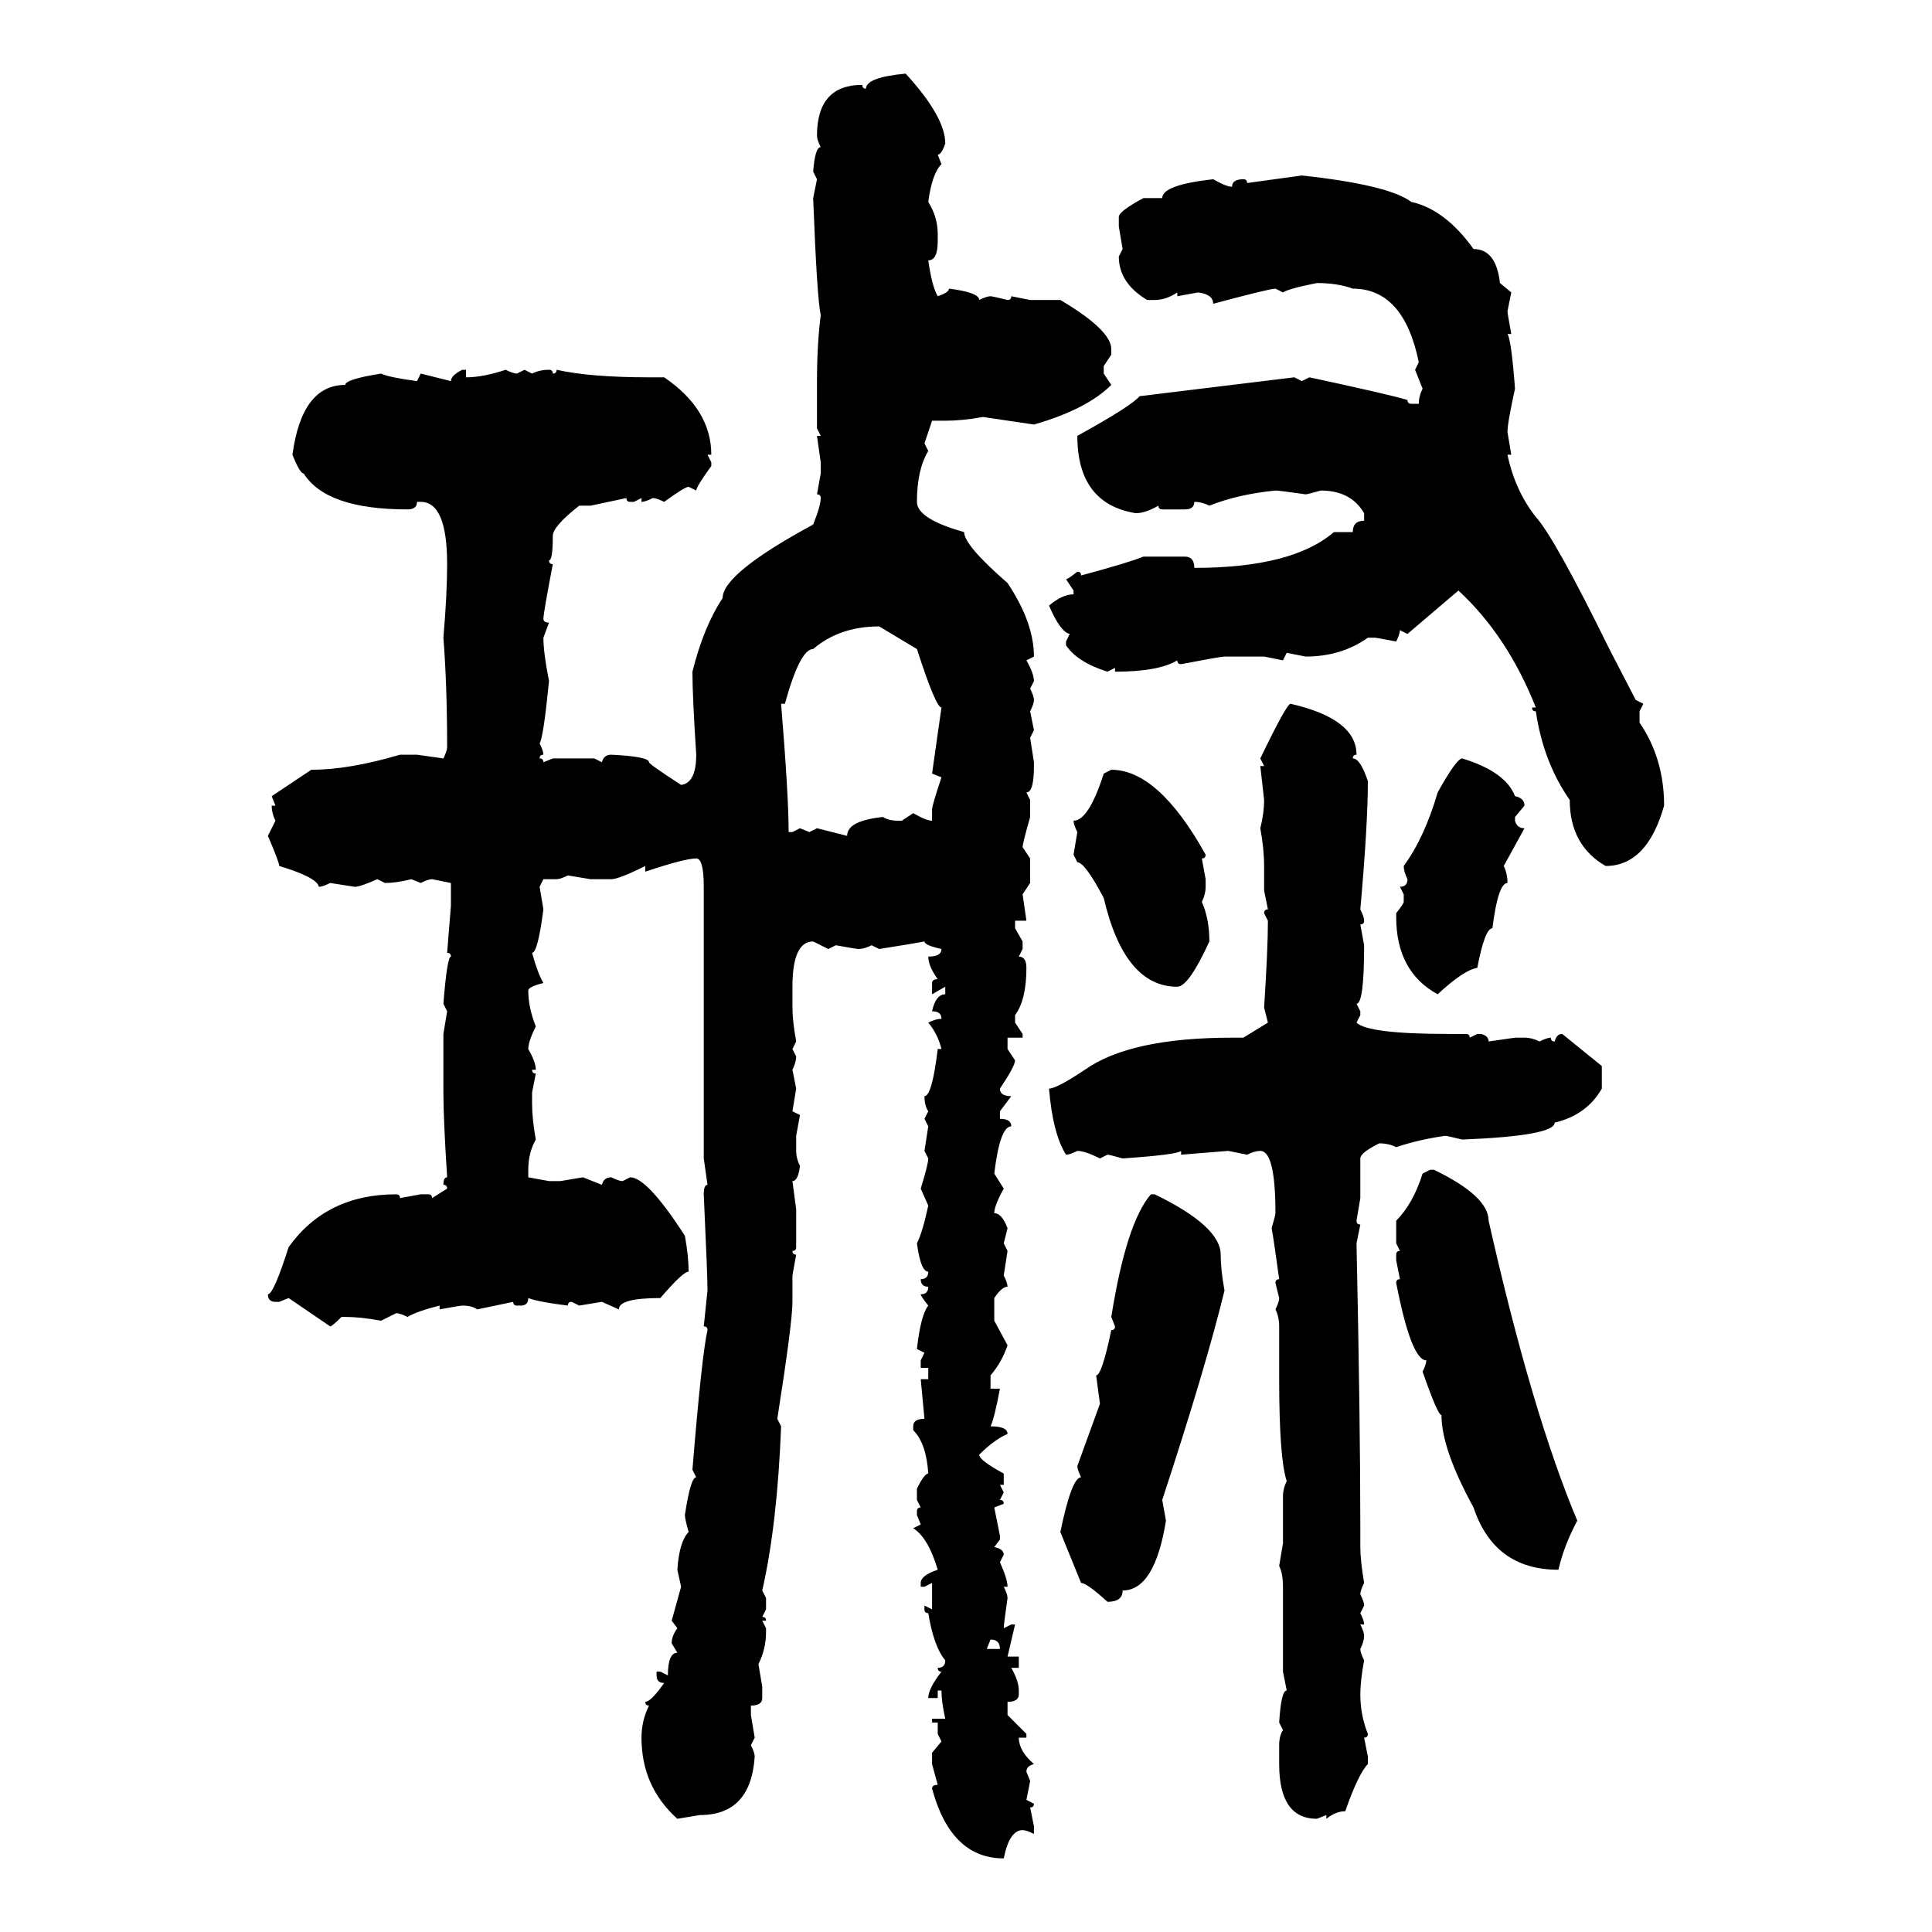 <svg xmlns="http://www.w3.org/2000/svg" xmlns:xlink="http://www.w3.org/1999/xlink" width="300" height="300"><path d="M140.63 11.43L140.63 11.43Q146.78 18.16 146.78 22.27L146.78 22.27Q146.19 24.02 145.61 24.02L145.61 24.02L146.19 25.49Q144.73 26.95 144.14 31.35L144.14 31.35Q145.61 33.69 145.61 36.33L145.61 36.33L145.61 37.50Q145.61 40.43 144.14 40.43L144.14 40.43Q144.73 44.53 145.61 46.00L145.61 46.00Q147.36 45.41 147.36 44.82L147.36 44.82Q152.05 45.41 152.05 46.58L152.05 46.58Q153.22 46.00 153.81 46.00L153.81 46.00Q154.10 46.00 156.45 46.58L156.45 46.58Q157.03 46.58 157.03 46.00L157.03 46.00L159.96 46.58L164.65 46.58Q172.56 51.27 172.56 54.20L172.56 54.20L172.56 55.08L171.39 56.84L171.39 58.01L172.56 59.77Q168.75 63.57 160.55 65.92L160.55 65.92L152.64 64.75Q149.41 65.33 146.78 65.33L146.78 65.33L144.73 65.33L143.55 68.85L144.14 70.02Q142.38 72.95 142.38 77.93L142.38 77.93Q142.38 80.57 149.71 82.62L149.71 82.62Q149.71 84.67 156.45 90.53L156.45 90.53Q160.55 96.68 160.55 101.95L160.55 101.95L159.38 102.54Q160.55 104.59 160.55 105.76L160.55 105.76L159.96 106.93Q160.55 108.11 160.55 108.69L160.55 108.69Q160.55 109.28 159.96 110.45L159.96 110.45L160.55 113.38L159.96 114.55L160.55 118.36L160.55 118.95Q160.55 123.05 159.38 123.05L159.38 123.05L159.96 124.22L159.96 126.86Q158.79 130.96 158.79 131.54L158.79 131.54L159.96 133.30L159.96 137.11L158.79 138.87L159.38 142.97L157.62 142.97L157.62 144.14L158.79 146.19L158.79 147.36L158.20 148.54Q159.38 148.54 159.38 150.29L159.38 150.29Q159.38 155.27 157.62 157.62L157.62 157.62L157.62 158.79L158.79 160.55L158.79 161.13L156.45 161.13L156.45 162.89L157.62 164.65Q157.62 165.53 155.27 169.04L155.27 169.04Q155.27 170.21 157.03 170.21L157.03 170.21L155.27 172.56L155.27 173.73Q157.03 173.73 157.03 174.90L157.03 174.90Q155.27 174.90 154.39 182.23L154.39 182.23L155.86 184.57Q154.39 187.21 154.39 188.38L154.39 188.38Q155.57 188.38 156.45 190.72L156.45 190.72L155.86 193.07L156.45 194.24L155.86 198.05Q156.45 199.22 156.45 199.80L156.45 199.80Q155.57 199.80 154.39 201.56L154.39 201.56L154.39 205.08L156.45 208.89Q155.57 211.52 153.81 213.57L153.81 213.57L153.81 215.63L155.27 215.63Q154.39 220.31 153.81 221.48L153.81 221.48Q156.45 221.48 156.45 222.66L156.45 222.66Q154.39 223.54 152.05 225.88L152.05 225.88Q152.05 226.76 155.86 228.81L155.86 228.81L155.86 230.57L155.27 230.57L155.86 231.74L155.27 232.91Q155.86 232.91 155.86 233.50L155.86 233.50L154.39 234.08L155.27 238.48L155.27 239.06L154.39 240.23Q155.86 240.53 155.86 241.41L155.86 241.41L155.27 242.58Q156.45 245.21 156.45 246.39L156.45 246.39L155.86 246.39Q156.45 247.56 156.45 248.14L156.45 248.14Q155.86 252.25 155.86 252.83L155.86 252.83L157.03 252.25L157.62 252.25L156.45 257.23L158.20 257.23L158.20 258.98L157.03 258.98Q158.20 261.04 158.20 262.50L158.20 262.50L158.20 263.09Q158.20 264.26 156.45 264.26L156.45 264.26L156.45 266.31L159.38 269.24L159.38 269.82L158.20 269.82Q158.20 271.88 160.55 273.93L160.55 273.93Q159.38 274.22 159.38 275.10L159.38 275.10L159.96 276.56L159.38 279.49L160.55 280.08Q160.55 280.66 159.96 280.66L159.96 280.66L160.55 283.59L160.55 284.77Q159.38 284.18 158.79 284.18L158.79 284.18Q156.74 284.18 155.86 288.57L155.86 288.57Q147.66 288.57 144.73 277.73L144.73 277.73Q144.73 277.15 145.61 277.15L145.61 277.15L144.73 273.93L144.73 272.17L146.19 270.41L145.61 269.24L145.61 267.48L144.73 267.48L144.73 266.89L146.78 266.89Q146.19 264.26 146.19 262.50L146.19 262.50L145.61 262.50L145.61 263.67L144.14 263.67Q144.14 262.21 146.19 259.57L146.19 259.57Q145.61 259.57 145.61 258.98L145.61 258.98Q146.78 258.98 146.78 257.81L146.78 257.81Q145.02 255.76 144.14 250.49L144.14 250.49Q143.55 250.49 143.55 249.90L143.55 249.90L143.55 249.32L144.73 249.90L144.73 245.80L143.55 246.39L142.97 246.39L142.97 245.80Q142.97 244.63 145.61 243.75L145.61 243.75Q144.14 238.77 141.80 237.30L141.80 237.30L142.97 236.72L142.38 235.25L142.38 234.67Q142.38 234.08 142.97 234.08L142.97 234.08L142.38 232.91L142.38 231.15Q143.55 228.81 144.14 228.81L144.14 228.81Q143.85 224.12 141.80 222.07L141.80 222.07L141.80 221.48Q141.80 220.31 143.55 220.31L143.55 220.31L142.97 214.16L144.14 214.16L144.14 212.40L142.97 212.40L142.97 211.23L143.55 210.06L142.38 209.47Q142.97 204.20 144.14 202.73L144.14 202.73Q142.97 201.27 142.97 200.98L142.97 200.98Q144.14 200.98 144.14 199.80L144.14 199.80Q142.97 199.80 142.97 198.63L142.97 198.63Q144.14 198.63 144.14 197.46L144.14 197.46Q142.97 197.46 142.38 193.07L142.38 193.07Q143.26 191.31 144.14 187.21L144.14 187.21L142.97 184.57Q144.14 180.76 144.14 179.88L144.14 179.88L143.55 178.71L144.14 174.90L143.55 173.73L144.14 172.56Q143.55 171.68 143.55 170.21L143.55 170.21Q144.73 170.21 145.61 162.89L145.61 162.89L146.19 162.89Q145.61 160.55 144.14 158.79L144.14 158.79Q145.31 158.20 146.19 158.20L146.19 158.20Q146.19 157.03 144.73 157.03L144.73 157.03Q145.31 154.39 146.78 154.39L146.78 154.39L146.78 153.22L144.73 154.39L144.73 152.64Q144.73 152.05 145.61 152.05L145.61 152.05Q144.14 150 144.14 148.54L144.14 148.54Q146.19 148.54 146.19 147.36L146.19 147.36Q143.55 146.78 143.55 146.19L143.55 146.19Q142.09 146.48 136.52 147.36L136.52 147.36L135.35 146.78Q134.18 147.36 133.30 147.36L133.30 147.36Q133.01 147.36 129.79 146.78L129.79 146.78L128.61 147.36L126.27 146.19Q123.05 146.19 123.05 153.22L123.05 153.22L123.05 156.45Q123.05 158.50 123.63 161.72L123.63 161.72L123.05 162.89L123.63 164.06Q123.63 164.94 123.05 166.11L123.05 166.11L123.63 169.04L123.05 172.56L124.22 173.14L123.63 176.37L123.63 178.71Q123.63 179.88 124.22 181.05L124.22 181.05Q123.93 183.40 123.05 183.40L123.05 183.40L123.63 187.79L123.63 193.65Q123.63 194.24 123.05 194.24L123.05 194.24Q123.05 194.82 123.63 194.82L123.63 194.82L123.05 198.05L123.05 202.15Q123.05 205.37 120.70 220.31L120.70 220.31L121.29 221.48Q120.70 236.72 118.36 246.97L118.36 246.97L118.95 248.14L118.95 249.90L118.36 251.07Q118.95 251.07 118.95 251.66L118.95 251.66L118.36 251.66L118.95 252.83L118.95 253.42Q118.95 256.05 117.77 258.40L117.77 258.40L118.36 261.91L118.36 263.67Q118.36 264.84 116.60 264.84L116.60 264.84L116.60 266.31L117.19 269.82L116.60 271.00Q117.19 272.17 117.19 272.75L117.19 272.75Q116.60 281.84 108.69 281.84L108.69 281.84L105.18 282.42Q99.61 277.44 99.61 269.82L99.61 269.82Q99.61 267.19 100.78 264.84L100.78 264.84Q100.20 264.84 100.20 264.26L100.20 264.26Q101.07 264.26 103.13 261.33L103.13 261.33Q101.95 261.33 101.95 260.16L101.95 260.16L101.95 259.57L102.54 259.57L103.71 260.16Q103.71 256.64 105.18 256.64L105.18 256.64L104.30 255.18Q104.30 254.00 105.18 252.83L105.18 252.83L104.30 251.66L105.76 246.39L105.18 243.75Q105.47 239.36 106.93 237.89L106.93 237.89Q106.35 235.84 106.35 235.25L106.35 235.25Q107.23 229.39 108.11 229.39L108.11 229.39L107.52 228.22Q108.98 210.35 109.86 206.54L109.86 206.54Q109.86 205.96 109.28 205.96L109.28 205.96L109.86 200.39Q109.86 198.05 109.28 185.45L109.28 185.45Q109.28 183.98 109.86 183.98L109.86 183.98L109.28 179.88L109.28 137.70Q109.28 133.30 108.11 133.30L108.11 133.30Q106.35 133.30 100.20 135.35L100.20 135.35L100.20 134.47Q96.09 136.52 94.92 136.52L94.92 136.52L91.70 136.52L88.18 135.94Q87.01 136.52 86.43 136.52L86.43 136.52L84.38 136.52L83.79 137.70L84.38 141.21Q83.50 147.95 82.62 147.95L82.62 147.95Q83.50 151.17 84.38 152.64L84.38 152.64Q82.03 153.22 82.03 153.81L82.03 153.81Q82.03 156.45 83.20 159.38L83.20 159.38Q82.03 161.72 82.03 162.89L82.03 162.89Q83.20 164.94 83.20 166.11L83.20 166.11L82.62 166.11Q82.62 166.70 83.20 166.70L83.20 166.70L82.62 169.63L82.62 171.39Q82.62 173.73 83.20 176.95L83.20 176.95Q82.03 179.00 82.03 181.64L82.03 181.64L82.03 182.81L85.25 183.40L87.01 183.40L90.53 182.81L93.46 183.98Q93.75 182.81 94.92 182.81L94.92 182.81Q96.09 183.40 96.68 183.40L96.68 183.40L97.85 182.81Q100.49 182.81 106.35 191.89L106.35 191.89Q106.93 195.12 106.93 197.46L106.93 197.46Q106.05 197.46 102.54 201.56L102.54 201.56Q96.09 201.56 96.09 203.32L96.09 203.32L93.46 202.15L89.94 202.73L88.77 202.15Q88.18 202.15 88.18 202.73L88.18 202.73Q83.50 202.15 82.03 201.56L82.03 201.56Q82.03 202.73 80.86 202.73L80.86 202.73L80.27 202.73Q79.69 202.73 79.69 202.15L79.69 202.15L74.12 203.32Q73.24 202.73 71.78 202.73L71.78 202.73Q71.48 202.73 68.26 203.32L68.26 203.32L68.26 202.73Q64.75 203.61 63.28 204.49L63.28 204.49Q62.11 203.91 61.52 203.91L61.52 203.91L59.18 205.08Q55.96 204.49 53.61 204.49L53.61 204.49L53.03 204.49Q51.56 205.96 51.27 205.96L51.27 205.96L44.82 201.56L43.36 202.15L42.77 202.15Q41.60 202.15 41.60 200.98L41.60 200.98Q42.48 200.98 44.82 193.65L44.82 193.65Q50.68 185.45 61.52 185.45L61.52 185.45Q62.11 185.45 62.11 186.04L62.11 186.04L65.33 185.45L66.50 185.45Q67.09 185.45 67.09 186.04L67.09 186.04L69.43 184.57Q69.43 183.98 68.85 183.98L68.85 183.98Q68.85 182.81 69.43 182.81L69.43 182.81Q68.85 173.73 68.85 169.63L68.85 169.63L68.85 160.55L69.43 157.03L68.85 155.86Q69.43 148.54 70.02 148.54L70.02 148.54Q70.02 147.95 69.43 147.95L69.43 147.95L70.02 140.63L70.02 137.11L67.09 136.52Q66.50 136.52 65.33 137.11L65.33 137.11L63.87 136.52Q61.52 137.11 59.77 137.11L59.77 137.11L58.59 136.52Q55.96 137.70 55.08 137.70L55.08 137.70L51.27 137.11Q50.10 137.70 49.51 137.70L49.51 137.70Q49.22 136.23 43.36 134.47L43.36 134.47Q43.36 133.89 41.60 129.79L41.60 129.79L42.77 127.44Q42.19 126.27 42.19 125.10L42.19 125.10L42.77 125.10L42.19 123.63L48.34 119.53Q54.20 119.53 62.11 117.19L62.11 117.19L64.75 117.19L68.85 117.77Q69.43 116.60 69.43 116.02L69.43 116.02Q69.43 106.35 68.85 99.02L68.85 99.02Q69.43 92.29 69.43 87.60L69.43 87.60Q69.43 77.93 65.33 77.93L65.33 77.93L64.75 77.93Q64.75 79.10 63.28 79.10L63.28 79.10Q50.68 79.10 47.17 73.54L47.17 73.54Q46.58 73.54 45.41 70.61L45.41 70.61Q46.88 59.77 53.61 59.77L53.61 59.77Q53.61 58.89 59.18 58.01L59.18 58.01Q60.35 58.59 64.75 59.18L64.75 59.18L65.33 58.01L70.02 59.18Q70.02 58.30 71.78 57.42L71.78 57.42L72.36 57.42L72.36 58.59Q75 58.59 78.52 57.42L78.52 57.42Q79.69 58.01 80.27 58.01L80.27 58.01L81.45 57.42L82.62 58.01Q83.79 57.42 85.25 57.42L85.25 57.42Q85.84 57.42 85.84 58.01L85.84 58.01Q86.43 58.01 86.43 57.42L86.43 57.42Q91.70 58.59 100.78 58.59L100.78 58.59L103.13 58.59Q110.45 63.57 110.45 70.61L110.45 70.61L109.86 70.61L110.45 71.78L110.45 72.36Q108.11 75.59 108.11 76.17L108.11 76.17L106.93 75.59Q106.35 75.59 103.13 77.93L103.13 77.93Q101.95 77.34 101.37 77.34L101.37 77.34Q100.20 77.93 99.61 77.93L99.61 77.93L99.61 77.34L98.44 77.93L97.85 77.93Q97.27 77.93 97.27 77.34L97.27 77.34L91.70 78.52L89.94 78.52Q85.84 81.74 85.84 83.20L85.84 83.20Q85.84 87.01 85.25 87.01L85.25 87.01Q85.25 87.60 85.84 87.60L85.84 87.60Q84.38 95.21 84.38 96.09L84.38 96.09Q84.38 96.68 85.25 96.68L85.25 96.68L84.38 99.02Q84.38 101.37 85.25 105.76L85.25 105.76Q84.38 114.55 83.79 115.43L83.79 115.43Q84.38 116.60 84.38 117.19L84.38 117.19Q83.79 117.19 83.79 117.77L83.79 117.77Q84.38 117.77 84.38 118.36L84.38 118.36L85.84 117.77L92.29 117.77L93.46 118.36Q93.75 117.19 94.92 117.19L94.92 117.19Q100.78 117.48 100.78 118.36L100.78 118.36Q100.78 118.65 105.76 121.88L105.76 121.88Q108.11 121.58 108.11 117.19L108.11 117.19Q107.52 108.11 107.52 104.30L107.52 104.30Q109.28 97.27 112.21 92.87L112.21 92.87Q112.21 89.06 126.27 81.45L126.27 81.45Q127.44 78.52 127.44 77.34L127.44 77.34Q127.44 76.76 126.86 76.76L126.86 76.76L127.44 73.54L127.44 71.78L126.86 67.68L127.44 67.68L126.86 66.50L126.86 59.18Q126.86 53.61 127.44 48.93L127.44 48.93Q126.86 46.29 126.27 30.76L126.27 30.76L126.86 27.83L126.27 26.66Q126.56 22.85 127.44 22.85L127.44 22.85Q126.86 21.68 126.86 21.09L126.86 21.09Q126.86 13.18 133.89 13.18L133.89 13.18Q133.89 13.77 134.47 13.77L134.47 13.77Q134.47 12.01 140.63 11.43ZM193.65 28.42L202.15 27.25Q215.63 28.71 219.14 31.35L219.14 31.35Q224.41 32.52 228.81 38.67L228.81 38.67Q232.32 38.67 232.91 43.95L232.91 43.95L234.67 45.41L234.08 48.34Q234.08 48.63 234.67 51.86L234.67 51.86L234.08 51.86Q234.67 52.73 235.25 60.35L235.25 60.35Q234.08 65.63 234.08 67.09L234.08 67.09L234.67 70.61L234.08 70.61Q235.25 76.17 238.48 80.27L238.48 80.27Q241.41 83.50 249.90 100.78L249.90 100.78L254.00 108.69L255.18 109.28L254.59 110.45L254.59 112.21Q258.40 117.77 258.40 125.10L258.40 125.10Q255.76 134.47 249.32 134.47L249.32 134.47Q243.75 131.25 243.75 124.22L243.75 124.22Q239.65 118.36 238.48 110.45L238.48 110.45Q237.89 110.45 237.89 109.86L237.89 109.86L238.48 109.86Q234.08 98.73 226.46 91.70L226.46 91.70L218.55 98.44L217.38 97.85Q217.38 98.44 216.80 99.61L216.80 99.61L213.57 99.02L212.40 99.02Q208.30 101.95 202.73 101.95L202.73 101.95L199.80 101.37L199.22 102.54L196.29 101.95L190.14 101.95Q189.55 101.95 183.40 103.13L183.40 103.13Q182.81 103.13 182.81 102.54L182.81 102.54Q179.88 104.30 173.14 104.30L173.14 104.30L173.14 103.71L171.97 104.30Q167.29 102.83 165.53 100.20L165.53 100.20L165.53 99.61L166.11 98.44Q164.65 98.14 162.89 94.04L162.89 94.04Q164.94 92.29 166.70 92.29L166.70 92.29L166.70 91.70L165.53 89.94Q165.82 89.94 167.29 88.77L167.29 88.77Q167.87 88.77 167.87 89.36L167.87 89.36Q175.49 87.30 177.54 86.43L177.54 86.43L183.98 86.43Q185.45 86.43 185.45 88.18L185.45 88.18Q200.68 88.18 207.13 82.62L207.13 82.62L210.06 82.62Q210.06 80.86 211.82 80.86L211.82 80.86L211.82 79.69Q209.77 76.17 205.08 76.17L205.08 76.17Q203.03 76.76 202.73 76.76L202.73 76.76Q198.63 76.17 198.05 76.17L198.05 76.17Q192.19 76.76 187.79 78.52L187.79 78.52Q186.62 77.93 185.45 77.93L185.45 77.93Q185.45 79.10 183.98 79.10L183.98 79.10L180.47 79.10Q179.88 79.10 179.88 78.52L179.88 78.52Q177.83 79.69 176.37 79.69L176.37 79.69Q167.29 78.22 167.29 67.68L167.29 67.68Q175.78 62.99 176.95 61.52L176.95 61.52L200.98 58.59L202.15 59.18L203.32 58.59Q215.63 61.23 218.55 62.11L218.55 62.11Q218.55 62.70 219.14 62.70L219.14 62.70L220.31 62.70Q220.31 61.52 220.90 60.35L220.90 60.35L219.73 57.42L220.31 56.25Q217.97 44.82 210.06 44.82L210.06 44.82Q207.71 43.95 204.49 43.95L204.49 43.95Q200.10 44.82 199.22 45.41L199.22 45.41L198.05 44.82Q197.17 44.82 188.38 47.17L188.38 47.17Q188.38 45.70 186.04 45.41L186.04 45.41L182.81 46.00L182.81 45.41Q181.05 46.58 179.30 46.58L179.30 46.58L178.13 46.58Q173.73 43.95 173.73 39.84L173.73 39.84L174.32 38.67L173.73 35.16L173.73 33.69Q173.73 32.81 177.54 30.76L177.54 30.76L180.47 30.76Q180.47 28.71 188.38 27.83L188.38 27.83Q190.43 29.00 191.31 29.00L191.31 29.00Q191.31 27.83 193.07 27.83L193.07 27.83Q193.65 27.83 193.65 28.42L193.65 28.42ZM121.88 109.28L121.29 109.28Q122.46 123.63 122.46 129.20L122.46 129.20L123.05 129.20L124.22 128.61L125.68 129.20L126.86 128.61L131.54 129.79Q131.54 127.44 137.11 126.86L137.11 126.86Q137.99 127.44 139.45 127.44L139.45 127.44L140.04 127.44L141.80 126.27Q143.85 127.44 144.73 127.44L144.73 127.44L144.73 125.68Q144.73 125.10 146.19 120.70L146.19 120.70L144.73 120.12L146.19 109.86Q145.31 109.86 142.38 100.78L142.38 100.78L136.52 97.27Q130.37 97.27 126.27 100.78L126.27 100.78Q124.22 100.78 121.88 109.28L121.88 109.28ZM200.39 109.28L200.39 109.28Q210.64 111.62 210.64 117.19L210.64 117.19Q210.06 117.19 210.06 117.77L210.06 117.77Q211.23 117.77 212.40 121.29L212.40 121.29Q212.40 128.03 211.23 141.21L211.23 141.21Q211.82 142.38 211.82 142.97L211.82 142.97Q211.82 143.55 211.23 143.55L211.23 143.55L211.82 146.78Q211.82 155.86 210.64 155.86L210.64 155.86L211.23 157.03L211.23 157.62L210.64 158.79Q212.40 160.55 225 160.55L225 160.55L227.64 160.55Q228.22 160.55 228.22 161.13L228.22 161.13L229.39 160.55L229.98 160.55Q231.15 160.84 231.15 161.72L231.15 161.72L235.25 161.13L236.72 161.13Q237.89 161.13 239.06 161.72L239.06 161.72Q240.23 161.13 240.82 161.13L240.82 161.13Q240.82 161.72 241.41 161.72L241.41 161.72Q241.70 160.55 242.58 160.55L242.58 160.55L248.73 165.53L248.73 169.04Q246.39 173.14 241.41 174.32L241.41 174.32Q241.41 176.37 227.05 176.95L227.05 176.95Q224.71 176.37 224.41 176.37L224.41 176.37Q220.31 176.95 216.80 178.13L216.80 178.13Q215.63 177.54 214.16 177.54L214.16 177.54Q211.23 179.00 211.23 179.88L211.23 179.88L211.23 186.04L210.64 189.55Q210.64 190.14 211.23 190.14L211.23 190.14L210.64 193.07Q211.23 220.61 211.23 237.30L211.23 237.30L211.23 240.23Q211.23 242.29 211.82 245.80L211.82 245.80Q211.23 246.97 211.23 247.56L211.23 247.56Q211.82 248.73 211.82 249.32L211.82 249.32L211.23 250.49Q211.82 251.66 211.82 252.25L211.82 252.25L211.23 252.25Q211.82 253.42 211.82 254.00L211.82 254.00Q211.82 254.88 211.23 256.05L211.23 256.05Q211.23 256.64 211.82 257.81L211.82 257.81Q211.23 261.04 211.23 263.09L211.23 263.09Q211.23 266.31 212.40 269.24L212.40 269.24Q212.40 269.82 211.82 269.82L211.82 269.82L212.40 272.75L212.40 273.93Q210.94 275.39 208.89 281.25L208.89 281.25Q207.42 281.25 205.96 282.42L205.96 282.42L205.96 281.84L204.49 282.42Q198.63 282.42 198.63 273.93L198.63 273.93L198.63 271.00Q198.63 269.53 199.22 268.65L199.22 268.65L198.63 267.48Q198.93 262.50 199.80 262.50L199.80 262.50L199.22 259.57L199.22 246.39Q199.22 244.34 198.63 243.16L198.63 243.16L199.22 239.65L199.22 232.32Q199.22 231.15 199.80 229.98L199.80 229.98Q198.63 226.46 198.63 214.16L198.63 214.16L198.63 205.96Q198.63 204.49 198.05 203.32L198.05 203.32Q198.63 202.15 198.63 201.56L198.63 201.56L198.05 199.22Q198.05 198.63 198.63 198.63L198.63 198.63Q197.75 192.19 197.46 190.72L197.46 190.72Q198.05 188.67 198.05 188.38L198.05 188.38Q198.05 178.71 195.70 178.71L195.70 178.71Q194.82 178.71 193.65 179.30L193.65 179.30L190.72 178.71L183.40 179.30L183.40 178.71Q182.81 179.30 174.32 179.88L174.32 179.88Q172.27 179.30 171.97 179.30L171.97 179.30L170.80 179.88Q168.46 178.71 167.29 178.71L167.29 178.71Q166.11 179.30 165.53 179.30L165.53 179.30Q163.48 176.07 162.89 169.04L162.89 169.04Q164.06 169.04 168.46 166.11L168.46 166.11Q175.49 161.13 191.31 161.13L191.31 161.13L193.07 161.13L196.88 158.79L196.29 156.45Q196.88 147.36 196.88 142.97L196.88 142.97L196.29 141.80Q196.29 141.21 196.88 141.21L196.88 141.21L196.29 138.28L196.29 134.47Q196.29 131.84 195.70 128.61L195.70 128.61Q196.29 126.27 196.29 124.22L196.29 124.22L195.70 118.95L196.29 118.95L195.70 117.77Q199.80 109.28 200.39 109.28ZM227.05 117.77L227.05 117.77Q233.79 119.82 235.25 123.63L235.25 123.63Q236.72 123.93 236.72 125.10L236.72 125.10L235.25 126.86L235.25 127.44Q235.55 128.61 236.72 128.61L236.72 128.61L233.50 134.47Q234.08 135.64 234.08 137.11L234.08 137.11Q232.62 137.11 231.74 144.14L231.74 144.14Q230.57 144.14 229.39 150.29L229.39 150.29Q227.34 150.59 223.24 154.39L223.24 154.39Q216.80 150.88 216.80 142.38L216.80 142.38L216.80 141.80Q217.97 140.33 217.97 140.04L217.97 140.04L217.97 138.87L217.38 137.70Q218.55 137.70 218.55 136.52L218.55 136.52Q217.97 135.35 217.97 134.47L217.97 134.47Q221.19 130.08 223.24 123.05L223.24 123.05Q226.17 117.77 227.05 117.77ZM171.39 120.12L172.56 119.53Q179.88 119.53 187.21 132.71L187.21 132.71Q187.21 133.30 186.62 133.30L186.62 133.30L187.21 136.52L187.21 137.70Q187.21 138.87 186.62 140.04L186.62 140.04Q187.79 142.68 187.79 146.19L187.79 146.19Q184.57 153.22 182.81 153.22L182.81 153.22Q174.61 153.22 171.39 139.45L171.39 139.45Q168.46 133.89 167.29 133.89L167.29 133.89L166.70 132.71L167.29 129.20Q166.70 128.03 166.70 127.44L166.70 127.44Q169.04 127.44 171.39 120.12L171.39 120.12ZM220.90 182.23L222.07 181.64L222.66 181.64Q231.15 185.74 231.15 189.55L231.15 189.55Q237.89 219.43 244.92 236.13L244.92 236.13Q242.87 239.94 241.99 243.75L241.99 243.75Q232.03 243.75 228.81 234.08L228.81 234.08Q223.83 225 223.83 219.73L223.83 219.73Q223.24 219.73 220.90 212.99L220.90 212.99Q221.48 211.82 221.48 211.23L221.48 211.23Q219.14 211.23 216.80 199.22L216.80 199.22Q216.80 198.63 217.38 198.63L217.38 198.63L216.80 195.70L216.80 194.82Q216.80 194.24 217.38 194.24L217.38 194.24L216.80 193.07L216.80 189.55Q219.43 186.91 220.90 182.23L220.90 182.23ZM178.71 185.45L178.71 185.45L179.30 185.45Q189.55 190.43 189.55 194.82L189.55 194.82Q189.55 197.17 190.14 200.39L190.14 200.39Q187.21 212.40 180.47 232.91L180.47 232.91L181.05 236.13Q179.30 246.97 174.32 246.97L174.32 246.97Q174.32 248.73 171.97 248.73L171.97 248.73Q168.75 245.80 167.87 245.80L167.87 245.80L164.65 237.89Q166.41 229.39 167.87 229.39L167.87 229.39Q167.29 228.22 167.29 227.64L167.29 227.64L170.80 217.97L170.21 213.57Q171.09 213.57 172.56 206.54L172.56 206.54Q173.14 206.54 173.14 205.96L173.14 205.96L172.56 204.49Q174.90 189.84 178.71 185.45ZM153.81 254.59L153.81 254.59L153.22 256.05L155.27 256.05Q155.27 254.59 153.81 254.59Z"/></svg>